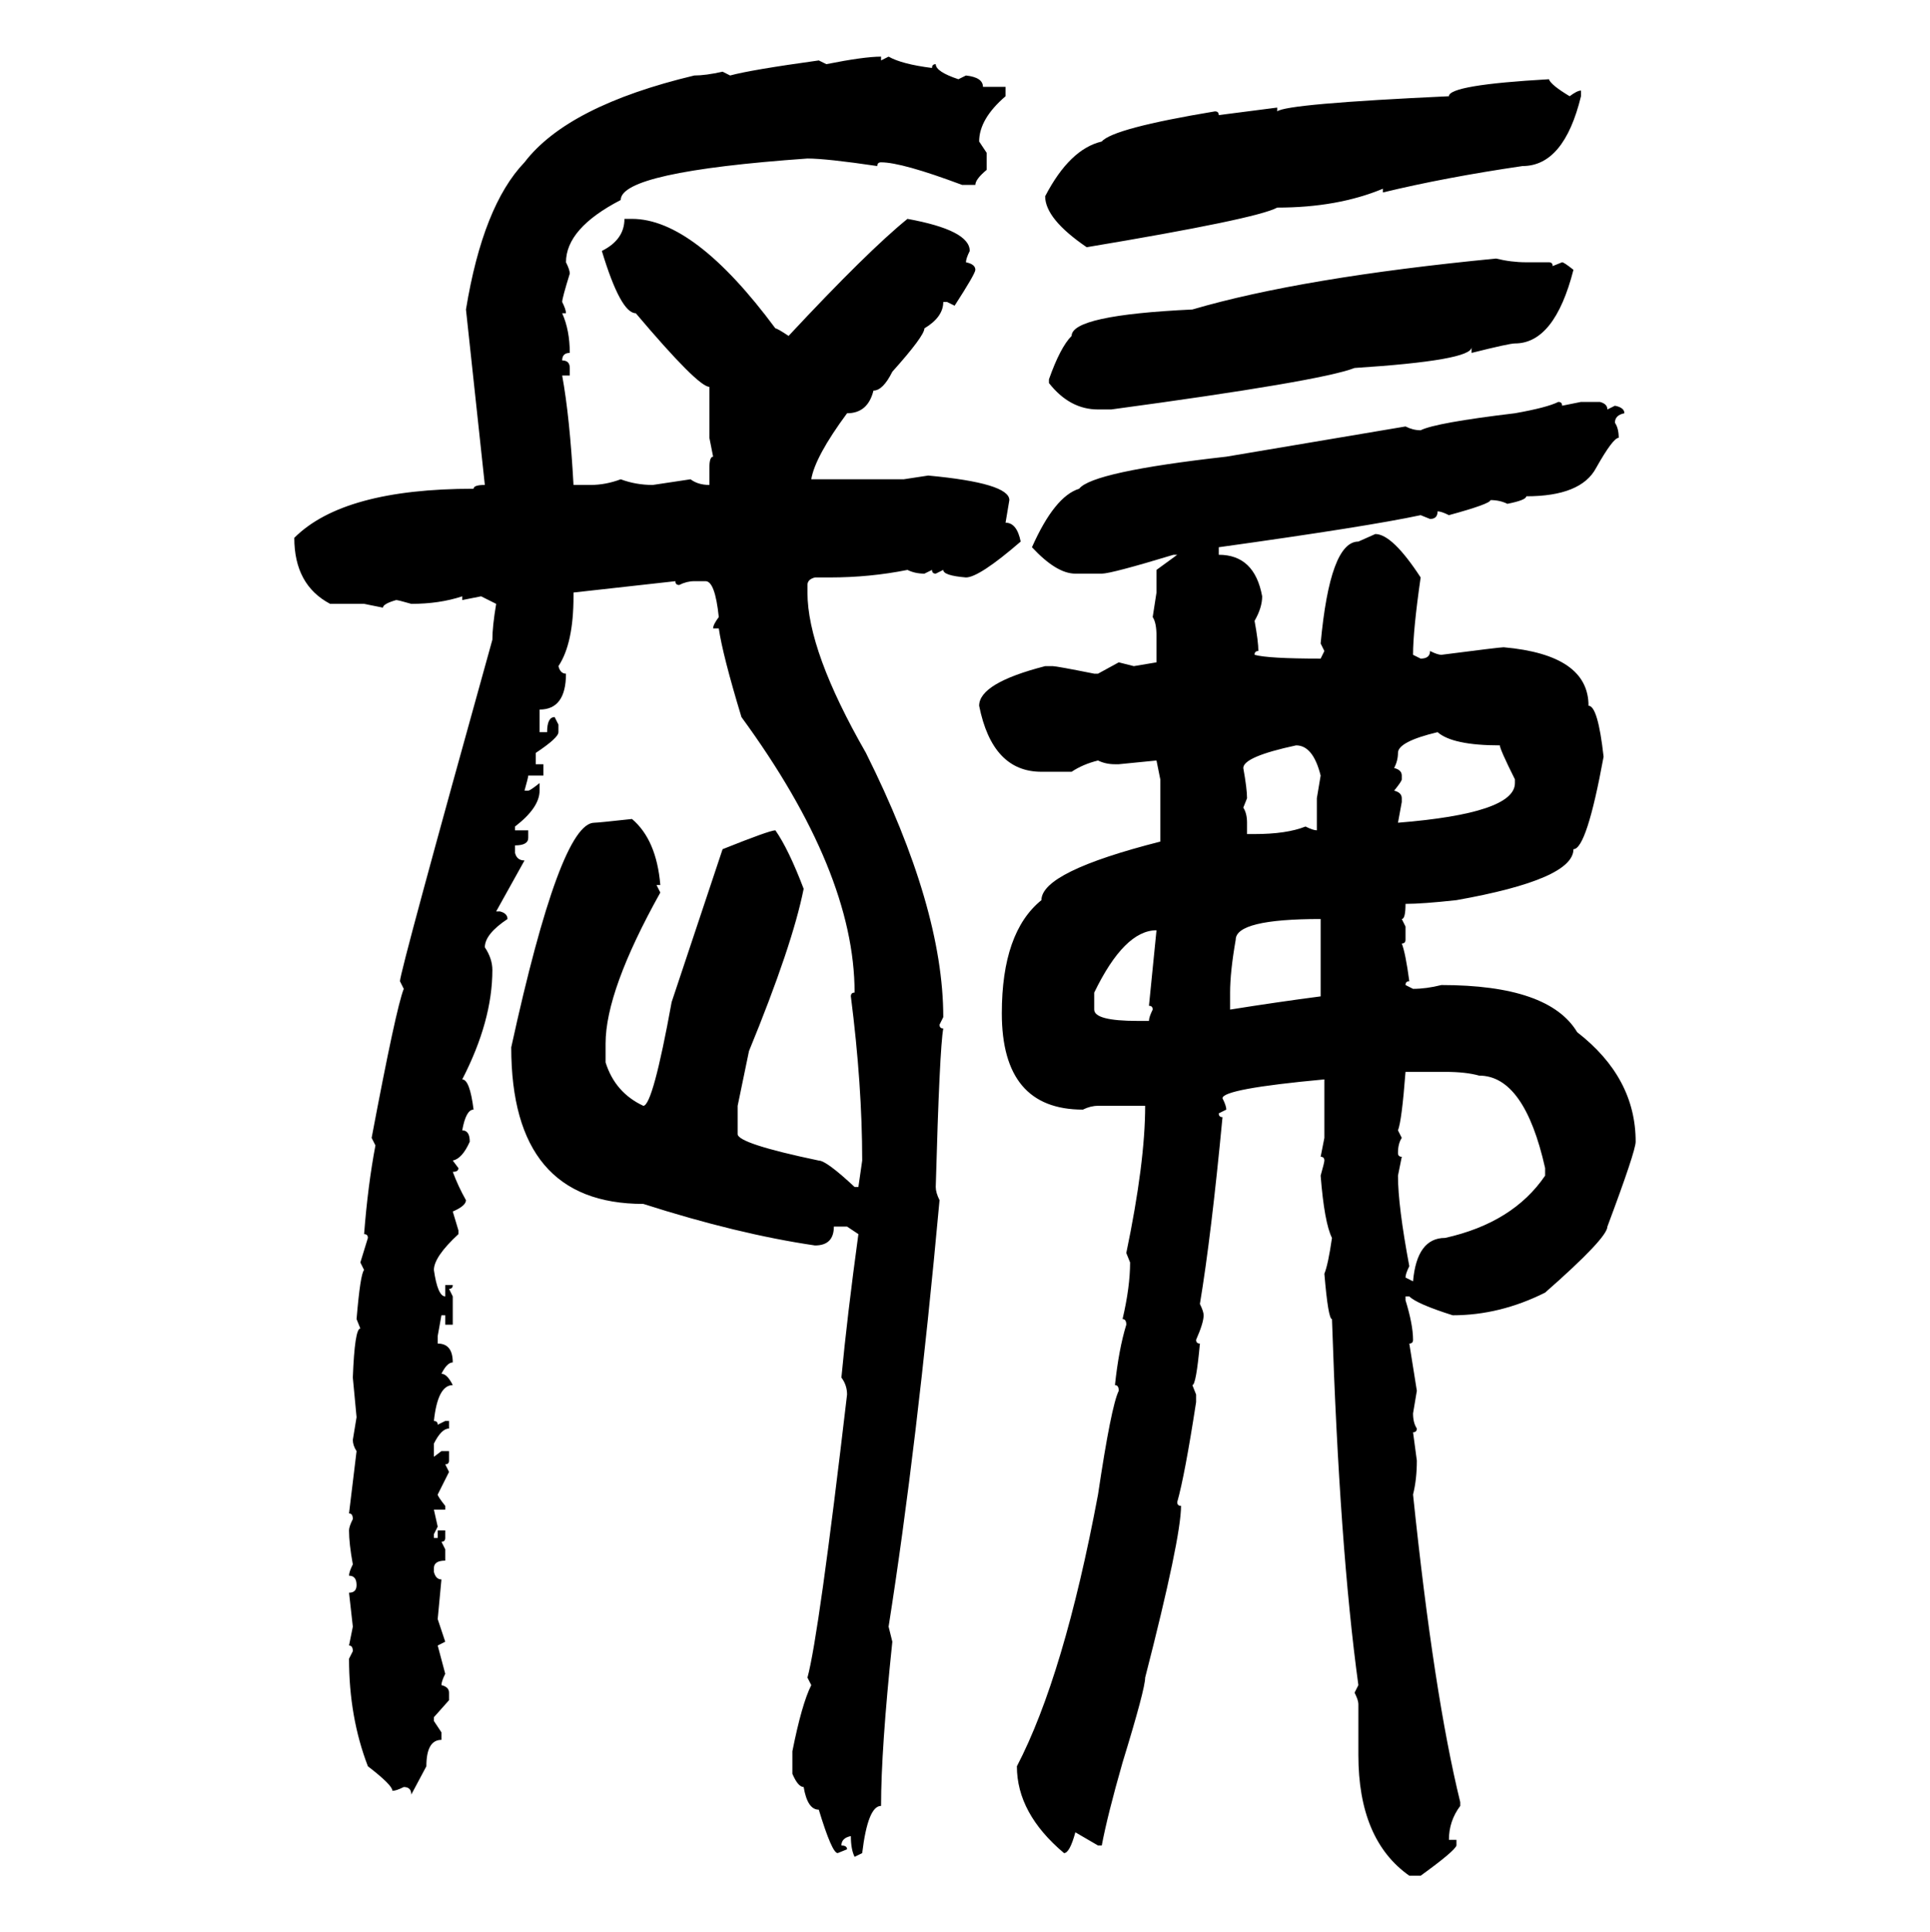 <svg xmlns="http://www.w3.org/2000/svg" xmlns:xlink="http://www.w3.org/1999/xlink" width="299.707" height="300"><path d="M136.82 8.79L136.82 8.79L136.82 9.38L137.99 8.79Q140.04 9.96 144.73 10.55L144.73 10.55Q144.73 9.96 145.31 9.96L145.31 9.96Q145.31 11.13 148.83 12.30L148.83 12.30L150 11.72Q152.64 12.01 152.64 13.48L152.64 13.48L156.15 13.48L156.15 14.94Q152.05 18.46 152.05 21.97L152.05 21.97L153.22 23.73L153.22 26.37Q151.46 27.83 151.46 28.71L151.46 28.71L149.41 28.71Q140.04 25.20 136.82 25.20L136.82 25.20Q136.23 25.20 136.23 25.78L136.23 25.78Q128.32 24.61 125.39 24.61L125.39 24.61Q96.39 26.66 96.39 31.05L96.39 31.05Q87.89 35.45 87.89 40.72L87.89 40.72Q88.48 41.89 88.48 42.48L88.48 42.48Q87.30 46.29 87.30 46.88L87.30 46.88Q87.89 48.05 87.89 48.63L87.89 48.63L87.30 48.63Q88.48 51.27 88.48 54.79L88.48 54.79Q87.30 54.79 87.30 55.96L87.30 55.96Q88.48 55.96 88.48 57.13L88.48 57.13L88.48 58.30L87.30 58.30Q88.48 64.75 89.06 75.29L89.06 75.29L91.70 75.29Q94.04 75.29 96.39 74.41L96.39 74.41Q98.73 75.29 101.37 75.29L101.37 75.29L107.23 74.41Q108.40 75.29 110.16 75.29L110.16 75.29L110.16 72.66Q110.16 70.90 110.74 70.90L110.74 70.90L110.16 67.97L110.16 60.06Q108.40 60.06 98.73 48.63L98.73 48.63Q96.39 48.63 93.46 38.96L93.46 38.96Q96.97 37.21 96.97 33.98L96.97 33.98L98.14 33.98Q107.81 33.98 120.41 50.98L120.41 50.98Q120.70 50.98 122.46 52.15L122.46 52.15Q134.77 38.96 140.92 33.98L140.92 33.98Q150.59 35.74 150.59 38.96L150.59 38.96Q150 40.14 150 40.72L150 40.72Q151.46 41.02 151.46 41.89L151.46 41.89Q151.46 42.48 148.24 47.46L148.24 47.46L147.07 46.88L146.48 46.88Q146.48 49.22 143.55 50.98L143.55 50.98Q143.55 52.15 138.57 57.71L138.57 57.71Q137.11 60.64 135.64 60.64L135.64 60.64Q134.77 64.16 131.54 64.16L131.54 64.16Q126.56 70.90 125.98 74.41L125.98 74.41L140.33 74.41L144.14 73.83Q156.74 75 156.74 77.64L156.74 77.64L156.15 81.15Q157.91 81.15 158.50 84.08L158.50 84.08Q152.05 89.65 150 89.65L150 89.65Q146.48 89.36 146.48 88.48L146.48 88.48L145.31 89.06Q144.73 89.06 144.73 88.48L144.73 88.48L143.55 89.06Q142.09 89.06 140.92 88.48L140.92 88.48Q135.06 89.65 128.91 89.65L128.91 89.65L126.56 89.65Q125.39 89.94 125.39 90.82L125.39 90.82L125.39 91.99Q125.39 101.07 134.47 116.89L134.47 116.89Q146.48 140.92 146.48 157.91L146.48 157.91L145.90 159.08Q145.90 159.67 146.48 159.67L146.48 159.67Q145.90 162.89 145.31 184.28L145.31 184.28Q145.31 185.16 145.90 186.33L145.90 186.33Q142.38 224.71 137.99 252.54L137.99 252.54L138.57 254.88Q136.82 271.58 136.82 280.37L136.82 280.37Q134.77 280.37 133.89 287.70L133.89 287.70L132.71 288.28Q132.13 287.11 132.13 285.06L132.13 285.06Q130.66 285.35 130.66 286.52L130.66 286.52Q131.54 286.52 131.54 287.11L131.54 287.11L130.08 287.70Q129.20 287.70 127.15 280.96L127.15 280.96Q125.39 280.96 124.80 277.44L124.80 277.44Q123.93 277.44 123.05 275.39L123.05 275.39L123.05 271.88Q124.51 264.55 125.98 261.62L125.98 261.62L125.39 260.45Q127.15 254.00 131.54 216.50L131.54 216.50Q131.54 215.04 130.66 213.87L130.66 213.87Q131.54 204.49 133.30 191.60L133.30 191.60L131.54 190.43L129.49 190.43Q129.49 193.36 126.56 193.36L126.56 193.36Q114.55 191.60 99.90 186.91L99.90 186.91Q79.39 186.91 79.39 162.60L79.39 162.60Q87.01 127.73 92.29 127.73L92.29 127.73Q92.87 127.73 98.14 127.15L98.14 127.15Q101.95 130.37 102.54 137.40L102.54 137.40L101.95 137.40L102.54 138.57Q94.04 153.81 94.04 162.01L94.04 162.01L94.04 164.94Q95.51 169.63 99.90 171.68L99.90 171.68Q101.37 171.68 104.30 155.57L104.30 155.57L112.21 131.84Q119.53 128.91 120.41 128.91L120.41 128.91Q122.46 131.84 124.80 137.99L124.80 137.99Q123.05 146.78 116.31 163.18L116.31 163.18L114.55 171.68L114.55 176.07Q114.55 177.54 127.15 180.18L127.15 180.18Q128.32 180.18 132.71 184.28L132.71 184.28L133.30 184.28L133.89 180.18Q133.89 168.46 132.13 154.69L132.13 154.69Q132.13 154.10 132.71 154.10L132.71 154.10Q132.71 135.35 115.14 111.33L115.14 111.33Q112.21 101.66 111.62 97.56L111.62 97.56L110.74 97.56Q110.74 96.97 111.62 95.80L111.62 95.80Q111.04 90.23 109.57 90.23L109.57 90.23L107.81 90.23Q106.64 90.23 105.47 90.82L105.47 90.82Q104.88 90.82 104.88 90.23L104.88 90.23L89.06 91.99L89.06 92.58Q89.06 99.90 86.72 103.42L86.72 103.42Q87.01 104.59 87.89 104.59L87.89 104.59Q87.89 110.16 83.79 110.16L83.79 110.16L83.79 113.67L84.96 113.67Q84.96 111.33 86.13 111.33L86.13 111.33L86.72 112.50L86.72 113.67Q86.72 114.55 83.20 116.89L83.20 116.89L83.20 118.65L84.38 118.65L84.38 120.41L82.03 120.41Q82.03 120.70 81.45 122.75L81.45 122.75L82.03 122.75Q82.32 122.75 83.79 121.58L83.79 121.58L83.79 122.75Q83.79 125.39 79.98 128.32L79.98 128.32L79.98 128.91L82.03 128.91L82.03 130.08Q82.03 131.25 79.98 131.25L79.98 131.25L79.98 132.42Q80.27 133.59 81.45 133.59L81.45 133.59L77.05 141.50L77.64 141.50Q78.81 141.80 78.81 142.68L78.81 142.68Q75.29 145.02 75.29 147.07L75.29 147.07Q76.46 148.83 76.46 150.59L76.46 150.59Q76.46 158.50 71.78 167.58L71.78 167.58Q72.95 167.58 73.54 172.27L73.54 172.27Q72.36 172.27 71.78 175.49L71.78 175.49Q72.95 175.49 72.95 177.25L72.95 177.25Q71.78 179.88 70.31 180.18L70.31 180.18L71.19 181.35Q71.19 181.93 70.31 181.93L70.31 181.93Q71.19 184.28 72.36 186.33L72.36 186.33Q72.36 187.21 70.31 188.09L70.31 188.09L71.19 191.02L71.19 191.60Q67.38 195.12 67.38 197.17L67.38 197.17Q67.97 201.27 69.14 201.27L69.14 201.27L69.14 199.51L70.31 199.51Q70.31 200.10 69.73 200.10L69.73 200.10L70.31 201.27L70.31 205.66L69.14 205.66L69.14 204.20L68.55 204.20L67.97 207.42L67.97 208.59Q70.31 208.59 70.31 211.52L70.31 211.52Q69.43 211.52 68.55 213.28L68.55 213.28Q69.43 213.28 70.31 215.04L70.31 215.04Q67.97 215.04 67.38 220.61L67.38 220.61Q67.97 220.61 67.97 221.19L67.97 221.19L69.14 220.61L69.73 220.61L69.73 221.78Q68.55 221.78 67.38 224.12L67.38 224.12L67.38 226.17L68.55 225.29L69.73 225.29L69.73 226.76Q69.73 227.34 69.14 227.34L69.14 227.34L69.73 228.52L67.97 232.03Q67.97 232.32 69.14 233.79L69.14 233.79L69.14 234.38L67.38 234.38L67.97 237.01L67.38 238.18L67.38 238.77L67.97 238.77L67.97 237.60L69.14 237.60L69.14 238.77Q69.14 239.36 68.55 239.36L68.55 239.36L69.14 240.53L69.14 242.29Q67.38 242.29 67.38 243.46L67.38 243.46L67.38 244.04Q67.68 245.21 68.55 245.21L68.55 245.21L67.97 251.37L69.14 254.88L67.97 255.47L69.14 259.86Q68.55 261.04 68.55 261.62L68.55 261.62Q69.73 261.91 69.73 262.79L69.73 262.79L69.73 263.96L67.38 266.60L67.38 267.19L68.55 268.95L68.55 270.12Q66.21 270.12 66.21 274.22L66.21 274.22L63.87 278.61Q63.87 277.44 62.70 277.44L62.70 277.44Q61.52 278.03 60.94 278.03L60.94 278.03Q60.94 277.15 57.13 274.22L57.13 274.22Q54.20 266.60 54.20 257.52L54.20 257.52L54.79 256.35Q54.79 255.47 54.20 255.47L54.20 255.47L54.79 252.54L54.20 247.27Q55.37 247.27 55.37 246.09L55.37 246.09Q55.37 244.63 54.20 244.63L54.20 244.63Q54.20 244.04 54.79 242.87L54.79 242.87Q54.20 239.65 54.20 237.60L54.20 237.60Q54.20 237.01 54.79 235.84L54.79 235.84Q54.79 234.96 54.20 234.96L54.20 234.96L55.37 225.29Q54.79 224.41 54.79 223.54L54.79 223.54L55.37 220.02L54.79 213.87Q55.08 206.25 55.96 206.25L55.96 206.25L55.37 204.79Q55.96 197.75 56.54 197.17L56.54 197.17L55.96 196.00L57.13 192.19Q57.13 191.60 56.54 191.60L56.54 191.60Q57.13 183.98 58.30 177.83L58.30 177.83L57.71 176.66Q61.52 156.45 62.70 153.52L62.70 153.52L62.11 152.34Q62.11 150.88 76.46 99.32L76.46 99.32Q76.46 97.27 77.05 93.75L77.05 93.75L74.71 92.58L71.78 93.16L71.78 92.58Q68.26 93.75 63.87 93.75L63.87 93.75Q61.82 93.16 61.52 93.16L61.52 93.16Q59.47 93.75 59.47 94.34L59.47 94.34L56.54 93.75L51.27 93.75Q45.70 90.82 45.70 83.50L45.70 83.50Q53.32 75.88 73.54 75.88L73.54 75.88Q73.54 75.29 75.29 75.29L75.29 75.29L72.36 48.05Q75 31.93 81.45 25.20L81.45 25.20Q88.18 16.41 107.81 11.72L107.81 11.72Q109.57 11.72 112.21 11.13L112.21 11.13L113.38 11.72Q116.60 10.84 127.15 9.38L127.15 9.38L128.32 9.96Q134.18 8.79 136.82 8.79ZM240.53 12.30L240.53 12.30Q240.82 13.18 243.75 14.94L243.75 14.94Q244.92 14.06 245.51 14.06L245.51 14.06L245.51 14.94Q242.87 25.78 236.43 25.78L236.43 25.78Q224.41 27.54 214.75 29.88L214.75 29.88L214.75 29.30Q207.71 32.23 198.34 32.23L198.34 32.23Q195.12 33.98 168.75 38.38L168.75 38.38Q162.30 33.98 162.30 30.47L162.30 30.47Q166.11 23.14 171.09 21.97L171.09 21.97Q172.85 19.92 188.67 17.29L188.67 17.29Q189.26 17.29 189.26 17.87L189.26 17.87L198.34 16.70L198.34 17.29Q199.80 16.11 225 14.94L225 14.94Q225 13.18 240.53 12.30ZM232.32 40.14L232.32 40.14Q234.67 40.72 237.01 40.72L237.01 40.72L240.53 40.72Q241.11 40.72 241.11 41.31L241.11 41.31L242.58 40.72Q242.87 40.72 244.34 41.89L244.34 41.89Q241.41 53.32 235.25 53.32L235.25 53.32Q234.38 53.32 228.52 54.79L228.52 54.79L228.52 53.91Q228.52 55.96 210.35 57.13L210.35 57.13Q205.08 59.18 172.56 63.57L172.56 63.57L170.51 63.57Q166.11 63.57 162.89 59.47L162.89 59.47L162.89 58.89Q164.65 53.91 166.41 52.15L166.41 52.15Q166.41 48.93 185.16 48.05L185.16 48.05Q202.15 43.07 232.32 40.14ZM241.99 62.40L241.99 62.40Q242.58 62.40 242.58 62.99L242.58 62.99L245.51 62.40L248.44 62.40Q249.61 62.70 249.61 63.57L249.61 63.57L250.78 62.99Q252.25 63.28 252.25 64.16L252.25 64.16Q250.78 64.45 250.78 65.63L250.78 65.63Q251.37 66.50 251.37 67.97L251.37 67.97Q250.49 67.97 247.85 72.66L247.85 72.66Q245.51 77.05 237.01 77.05L237.01 77.05Q237.01 77.64 234.08 78.22L234.08 78.22Q232.91 77.64 231.45 77.64L231.45 77.64Q231.45 78.22 225 79.98L225 79.98Q223.83 79.39 223.24 79.39L223.24 79.39Q223.24 80.57 222.07 80.57L222.07 80.57L220.61 79.98Q212.40 81.74 189.26 84.96L189.26 84.96L189.26 86.13Q194.82 86.13 196.00 92.58L196.00 92.58Q196.00 94.34 194.82 96.39L194.82 96.39Q195.41 99.61 195.41 101.07L195.41 101.07Q194.82 101.07 194.82 101.66L194.82 101.66Q196.88 102.25 205.08 102.25L205.08 102.25L205.66 101.07L205.08 99.90Q206.54 84.08 210.94 84.08L210.94 84.08L213.57 82.91Q216.21 82.91 220.61 89.65L220.61 89.65Q219.43 97.85 219.43 101.66L219.43 101.66L220.61 102.25Q222.07 102.25 222.07 101.07L222.07 101.07Q223.24 101.66 223.83 101.66L223.83 101.66Q232.91 100.49 233.50 100.49L233.50 100.49Q246.68 101.66 246.68 109.57L246.68 109.57Q248.14 109.57 249.02 117.48L249.02 117.48Q246.39 131.84 244.34 131.84L244.34 131.84Q244.34 136.52 226.17 139.75L226.17 139.75Q220.90 140.33 218.26 140.33L218.26 140.33Q218.26 142.68 217.68 142.68L217.68 142.68L218.26 143.85L218.26 145.90Q218.26 146.48 217.68 146.48L217.68 146.48Q218.26 147.95 218.85 152.34L218.85 152.34Q218.26 152.34 218.26 152.93L218.26 152.93L219.43 153.52Q221.48 153.52 223.83 152.93L223.83 152.93Q240.53 152.93 244.92 160.25L244.92 160.25Q254.00 167.29 254.00 177.25L254.00 177.25Q254.00 178.71 249.61 190.43L249.61 190.43Q249.61 192.19 239.94 200.68L239.94 200.68Q232.91 204.20 225.59 204.20L225.59 204.20Q220.02 202.44 218.85 201.27L218.85 201.27L218.26 201.27L218.26 201.86Q219.43 205.66 219.43 208.01L219.43 208.01Q219.43 208.59 218.85 208.59L218.85 208.59Q219.73 214.16 220.02 215.92L220.02 215.92L219.43 219.43Q219.43 220.90 220.02 221.78L220.02 221.78Q220.02 222.36 219.43 222.36L219.43 222.36L220.02 226.76Q220.02 229.69 219.43 232.03L219.43 232.03Q222.66 263.09 226.76 279.79L226.76 279.79L226.76 280.37Q225 282.71 225 285.64L225 285.64L226.17 285.64L226.17 286.52Q225.88 287.40 220.61 291.21L220.61 291.21L218.85 291.21Q210.94 285.64 210.94 272.46L210.94 272.46L210.94 264.55Q210.94 263.96 210.35 262.79L210.35 262.79L210.94 261.62Q208.01 240.23 206.84 204.79L206.84 204.79Q206.25 204.79 205.66 197.75L205.66 197.75Q206.25 196.29 206.84 192.19L206.84 192.19Q205.66 189.84 205.08 182.52L205.08 182.52Q205.66 180.47 205.66 180.18L205.66 180.18Q205.66 179.59 205.08 179.59L205.08 179.59L205.66 176.66L205.66 167.58Q189.84 169.04 189.84 170.51L189.84 170.51Q190.43 171.68 190.43 172.27L190.43 172.27L189.26 172.85Q189.26 173.44 189.84 173.44L189.84 173.44Q188.09 191.89 186.33 202.44L186.33 202.44Q186.91 203.61 186.91 204.20L186.91 204.20Q186.91 205.37 185.74 208.01L185.74 208.01Q185.74 208.59 186.33 208.59L186.33 208.59Q185.74 215.04 185.16 215.04L185.16 215.04L185.74 216.50L185.74 217.68Q183.98 229.10 182.81 233.20L182.81 233.20Q182.81 233.79 183.40 233.79L183.40 233.79Q183.40 238.77 177.83 260.45L177.83 260.45Q177.83 262.21 174.32 273.63L174.32 273.63Q171.97 281.84 171.09 286.52L171.09 286.52L170.51 286.52L166.99 284.47Q166.11 287.70 165.23 287.70L165.23 287.70Q157.91 281.54 157.91 274.22L157.91 274.22Q165.23 260.16 170.51 232.03L170.51 232.03Q172.56 218.26 173.73 215.92L173.73 215.92Q173.73 215.04 173.14 215.04L173.14 215.04Q173.73 209.47 174.90 205.66L174.90 205.66Q174.90 204.79 174.32 204.79L174.32 204.79Q175.49 199.80 175.49 196.00L175.49 196.00L174.90 194.53Q177.83 180.47 177.83 171.68L177.83 171.68L170.51 171.68Q169.34 171.68 168.16 172.27L168.16 172.27Q155.57 172.27 155.57 157.32L155.57 157.32Q155.57 144.73 161.72 139.75L161.72 139.75Q161.72 135.35 180.18 130.66L180.18 130.66L180.18 121.00L179.59 118.07L173.73 118.65L173.14 118.65Q171.68 118.65 170.51 118.07L170.51 118.07Q168.16 118.65 166.41 119.82L166.41 119.82L161.72 119.82Q154.10 119.82 152.05 109.57L152.05 109.57Q152.05 106.05 162.30 103.42L162.30 103.42L163.48 103.42Q164.06 103.42 169.92 104.59L169.92 104.59L170.51 104.59L173.73 102.83L176.07 103.42L179.59 102.83L179.59 98.73Q179.59 96.68 179.00 95.80L179.00 95.80L179.59 91.99L179.59 88.48L182.81 86.13L182.23 86.13Q172.56 89.06 171.09 89.06L171.09 89.06L166.99 89.06Q164.06 89.06 160.25 84.96L160.25 84.96Q163.77 77.05 167.58 75.88L167.58 75.88Q169.63 73.24 190.43 70.90L190.43 70.90L218.26 66.21Q219.43 66.80 220.61 66.80L220.61 66.80Q222.95 65.63 235.25 64.16L235.25 64.16Q240.23 63.28 241.99 62.40ZM216.50 119.24L216.50 119.24Q217.68 119.53 217.68 120.41L217.68 120.41L217.68 121.00Q217.68 121.29 216.50 122.75L216.50 122.75Q217.68 123.05 217.68 123.93L217.68 123.93L217.68 124.51L217.09 127.73Q235.25 126.27 235.25 121.58L235.25 121.58L235.25 121.00Q232.91 116.31 232.91 115.72L232.91 115.72Q225.59 115.72 223.24 113.67L223.24 113.67Q217.09 115.14 217.09 116.89L217.09 116.89Q217.09 118.07 216.50 119.24ZM193.07 119.24L193.07 119.24Q193.65 122.46 193.65 123.93L193.65 123.93L193.07 125.39Q193.65 126.27 193.65 127.73L193.65 127.73L193.65 129.49L194.82 129.49Q199.80 129.49 202.73 128.32L202.73 128.32Q203.91 128.91 204.49 128.91L204.49 128.91L204.49 123.93L205.08 120.41Q203.91 115.72 201.27 115.72L201.27 115.72Q193.07 117.48 193.07 119.24ZM191.02 154.10L191.02 154.10L191.02 156.74Q198.34 155.57 205.08 154.69L205.08 154.69L205.08 142.68Q191.89 142.68 191.89 145.90L191.89 145.90Q191.02 150.88 191.02 154.10ZM169.92 154.10L169.92 154.10L169.92 156.74Q169.92 158.50 176.66 158.50L176.66 158.50L178.42 158.50Q178.42 157.91 179.00 156.74L179.00 156.74Q179.00 156.15 178.42 156.15L178.42 156.15L179.59 144.43Q174.61 144.43 169.92 154.10ZM224.41 166.41L218.26 166.41Q217.68 174.02 217.09 175.49L217.09 175.49L217.68 176.66Q217.09 177.54 217.09 179.00L217.09 179.00Q217.09 179.59 217.68 179.59L217.68 179.59L217.09 182.52Q217.09 187.21 218.85 196.58L218.85 196.58Q218.26 197.75 218.26 198.34L218.26 198.34L219.43 198.93Q220.02 192.19 224.41 192.19L224.41 192.19Q234.96 189.84 239.94 182.52L239.94 182.52L239.94 181.35Q236.72 166.99 229.69 166.99L229.69 166.99Q227.64 166.41 224.41 166.41L224.41 166.41Z"/></svg>